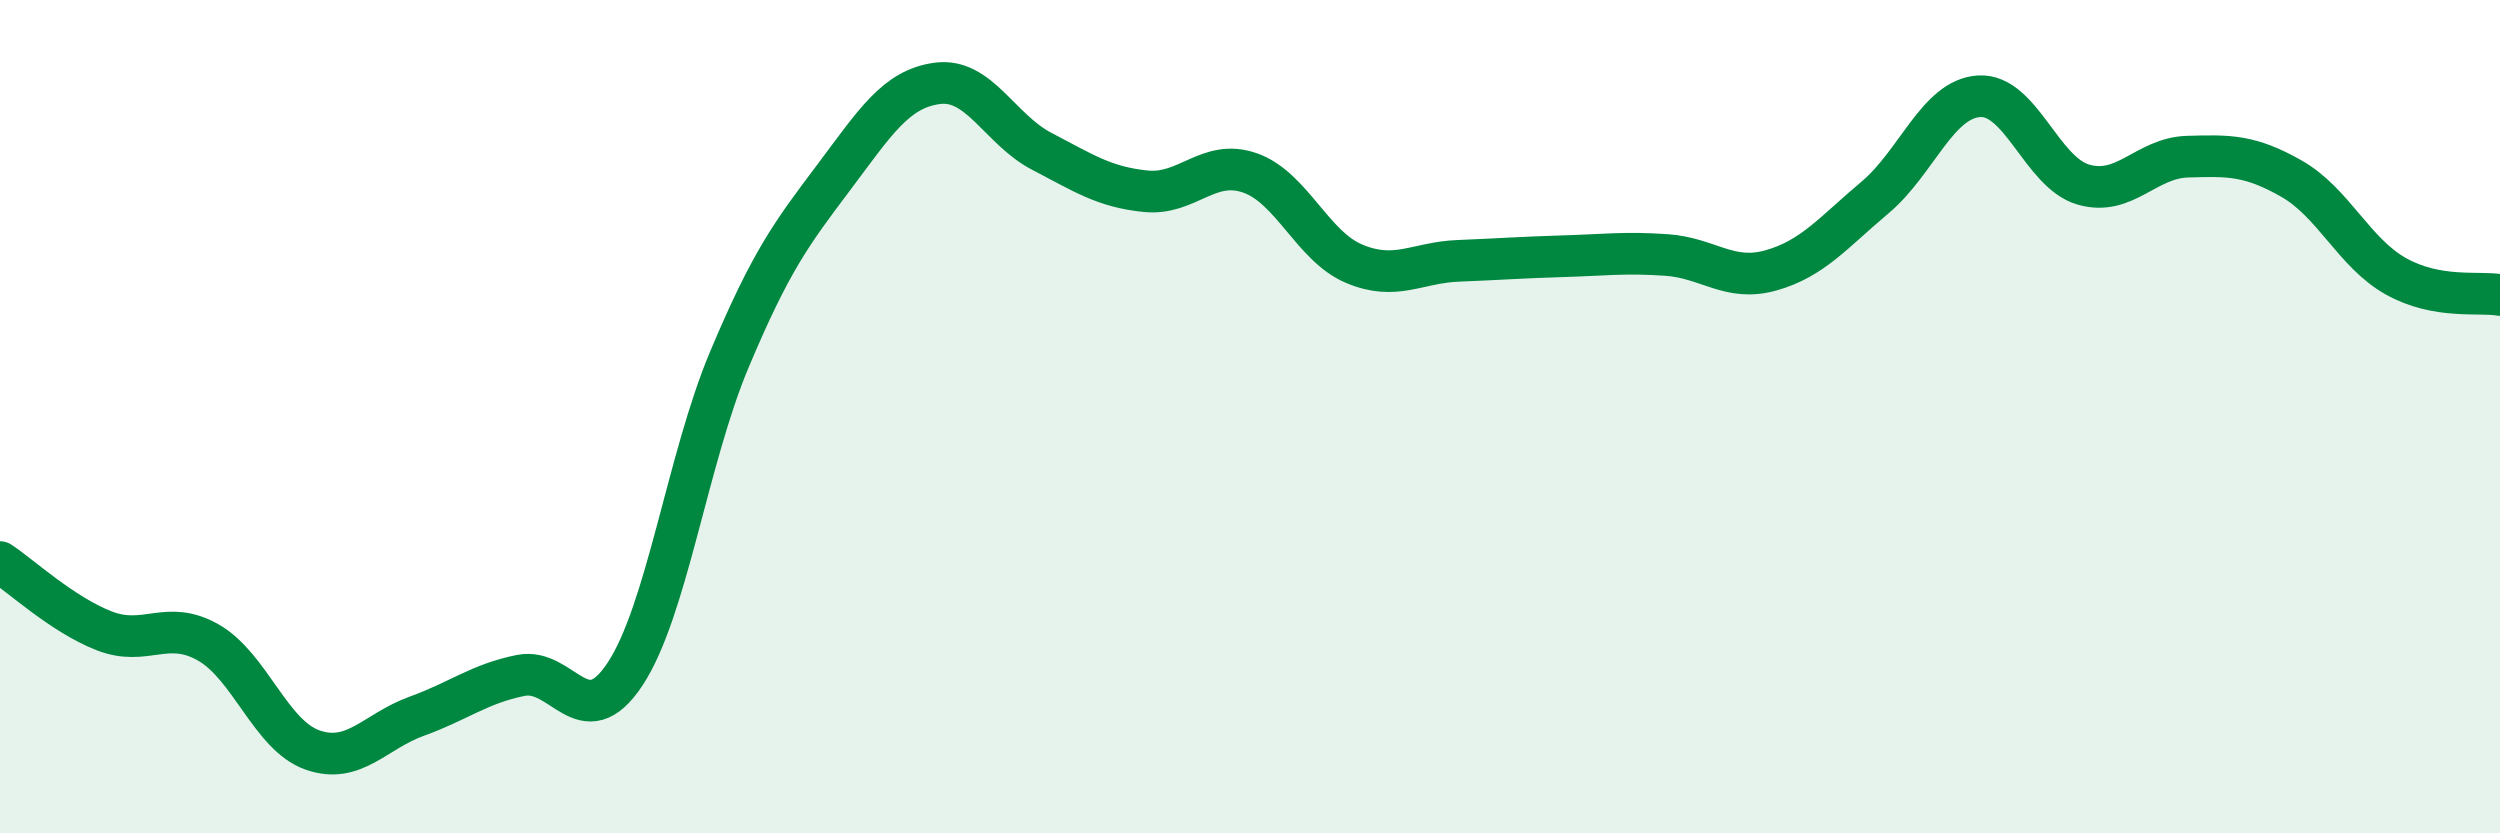 
    <svg width="60" height="20" viewBox="0 0 60 20" xmlns="http://www.w3.org/2000/svg">
      <path
        d="M 0,13.49 C 0.5,13.82 1.5,14.75 2.5,15.14 C 3.5,15.53 4,14.85 5,15.42 C 6,15.99 6.5,17.65 7.5,18 C 8.5,18.35 9,17.55 10,17.19 C 11,16.83 11.5,16.41 12.5,16.21 C 13.5,16.01 14,17.69 15,16.18 C 16,14.67 16.5,11.02 17.5,8.64 C 18.5,6.26 19,5.6 20,4.27 C 21,2.94 21.5,2.13 22.5,2 C 23.5,1.87 24,3.11 25,3.63 C 26,4.15 26.5,4.49 27.5,4.59 C 28.5,4.69 29,3.8 30,4.15 C 31,4.5 31.5,5.91 32.5,6.33 C 33.5,6.75 34,6.3 35,6.26 C 36,6.22 36.5,6.18 37.5,6.15 C 38.5,6.12 39,6.05 40,6.12 C 41,6.19 41.5,6.77 42.5,6.49 C 43.5,6.21 44,5.58 45,4.74 C 46,3.9 46.5,2.37 47.5,2.31 C 48.5,2.25 49,4.14 50,4.43 C 51,4.72 51.5,3.79 52.5,3.76 C 53.5,3.73 54,3.72 55,4.29 C 56,4.86 56.5,6.07 57.5,6.63 C 58.5,7.19 59.5,6.99 60,7.08L60 20L0 20Z"
        fill="#008740"
        opacity="0.1"
        stroke-linecap="round"
        stroke-linejoin="round"
      />
      <path
        d="M 0,13.49 C 0.5,13.82 1.5,14.75 2.5,15.14 C 3.5,15.53 4,14.85 5,15.42 C 6,15.99 6.5,17.65 7.5,18 C 8.5,18.35 9,17.55 10,17.19 C 11,16.83 11.5,16.41 12.5,16.21 C 13.5,16.01 14,17.69 15,16.18 C 16,14.67 16.5,11.02 17.5,8.64 C 18.5,6.26 19,5.6 20,4.27 C 21,2.94 21.5,2.13 22.5,2 C 23.5,1.87 24,3.11 25,3.63 C 26,4.15 26.5,4.49 27.5,4.59 C 28.5,4.69 29,3.8 30,4.15 C 31,4.5 31.5,5.91 32.5,6.33 C 33.5,6.75 34,6.3 35,6.26 C 36,6.22 36.5,6.18 37.5,6.15 C 38.5,6.12 39,6.05 40,6.12 C 41,6.19 41.5,6.77 42.5,6.49 C 43.5,6.21 44,5.58 45,4.74 C 46,3.9 46.5,2.37 47.5,2.31 C 48.5,2.25 49,4.14 50,4.43 C 51,4.72 51.5,3.79 52.5,3.76 C 53.5,3.73 54,3.72 55,4.29 C 56,4.86 56.5,6.07 57.5,6.63 C 58.5,7.19 59.5,6.99 60,7.08"
        stroke="#008740"
        stroke-width="1"
        fill="none"
        stroke-linecap="round"
        stroke-linejoin="round"
      />
    </svg>
  